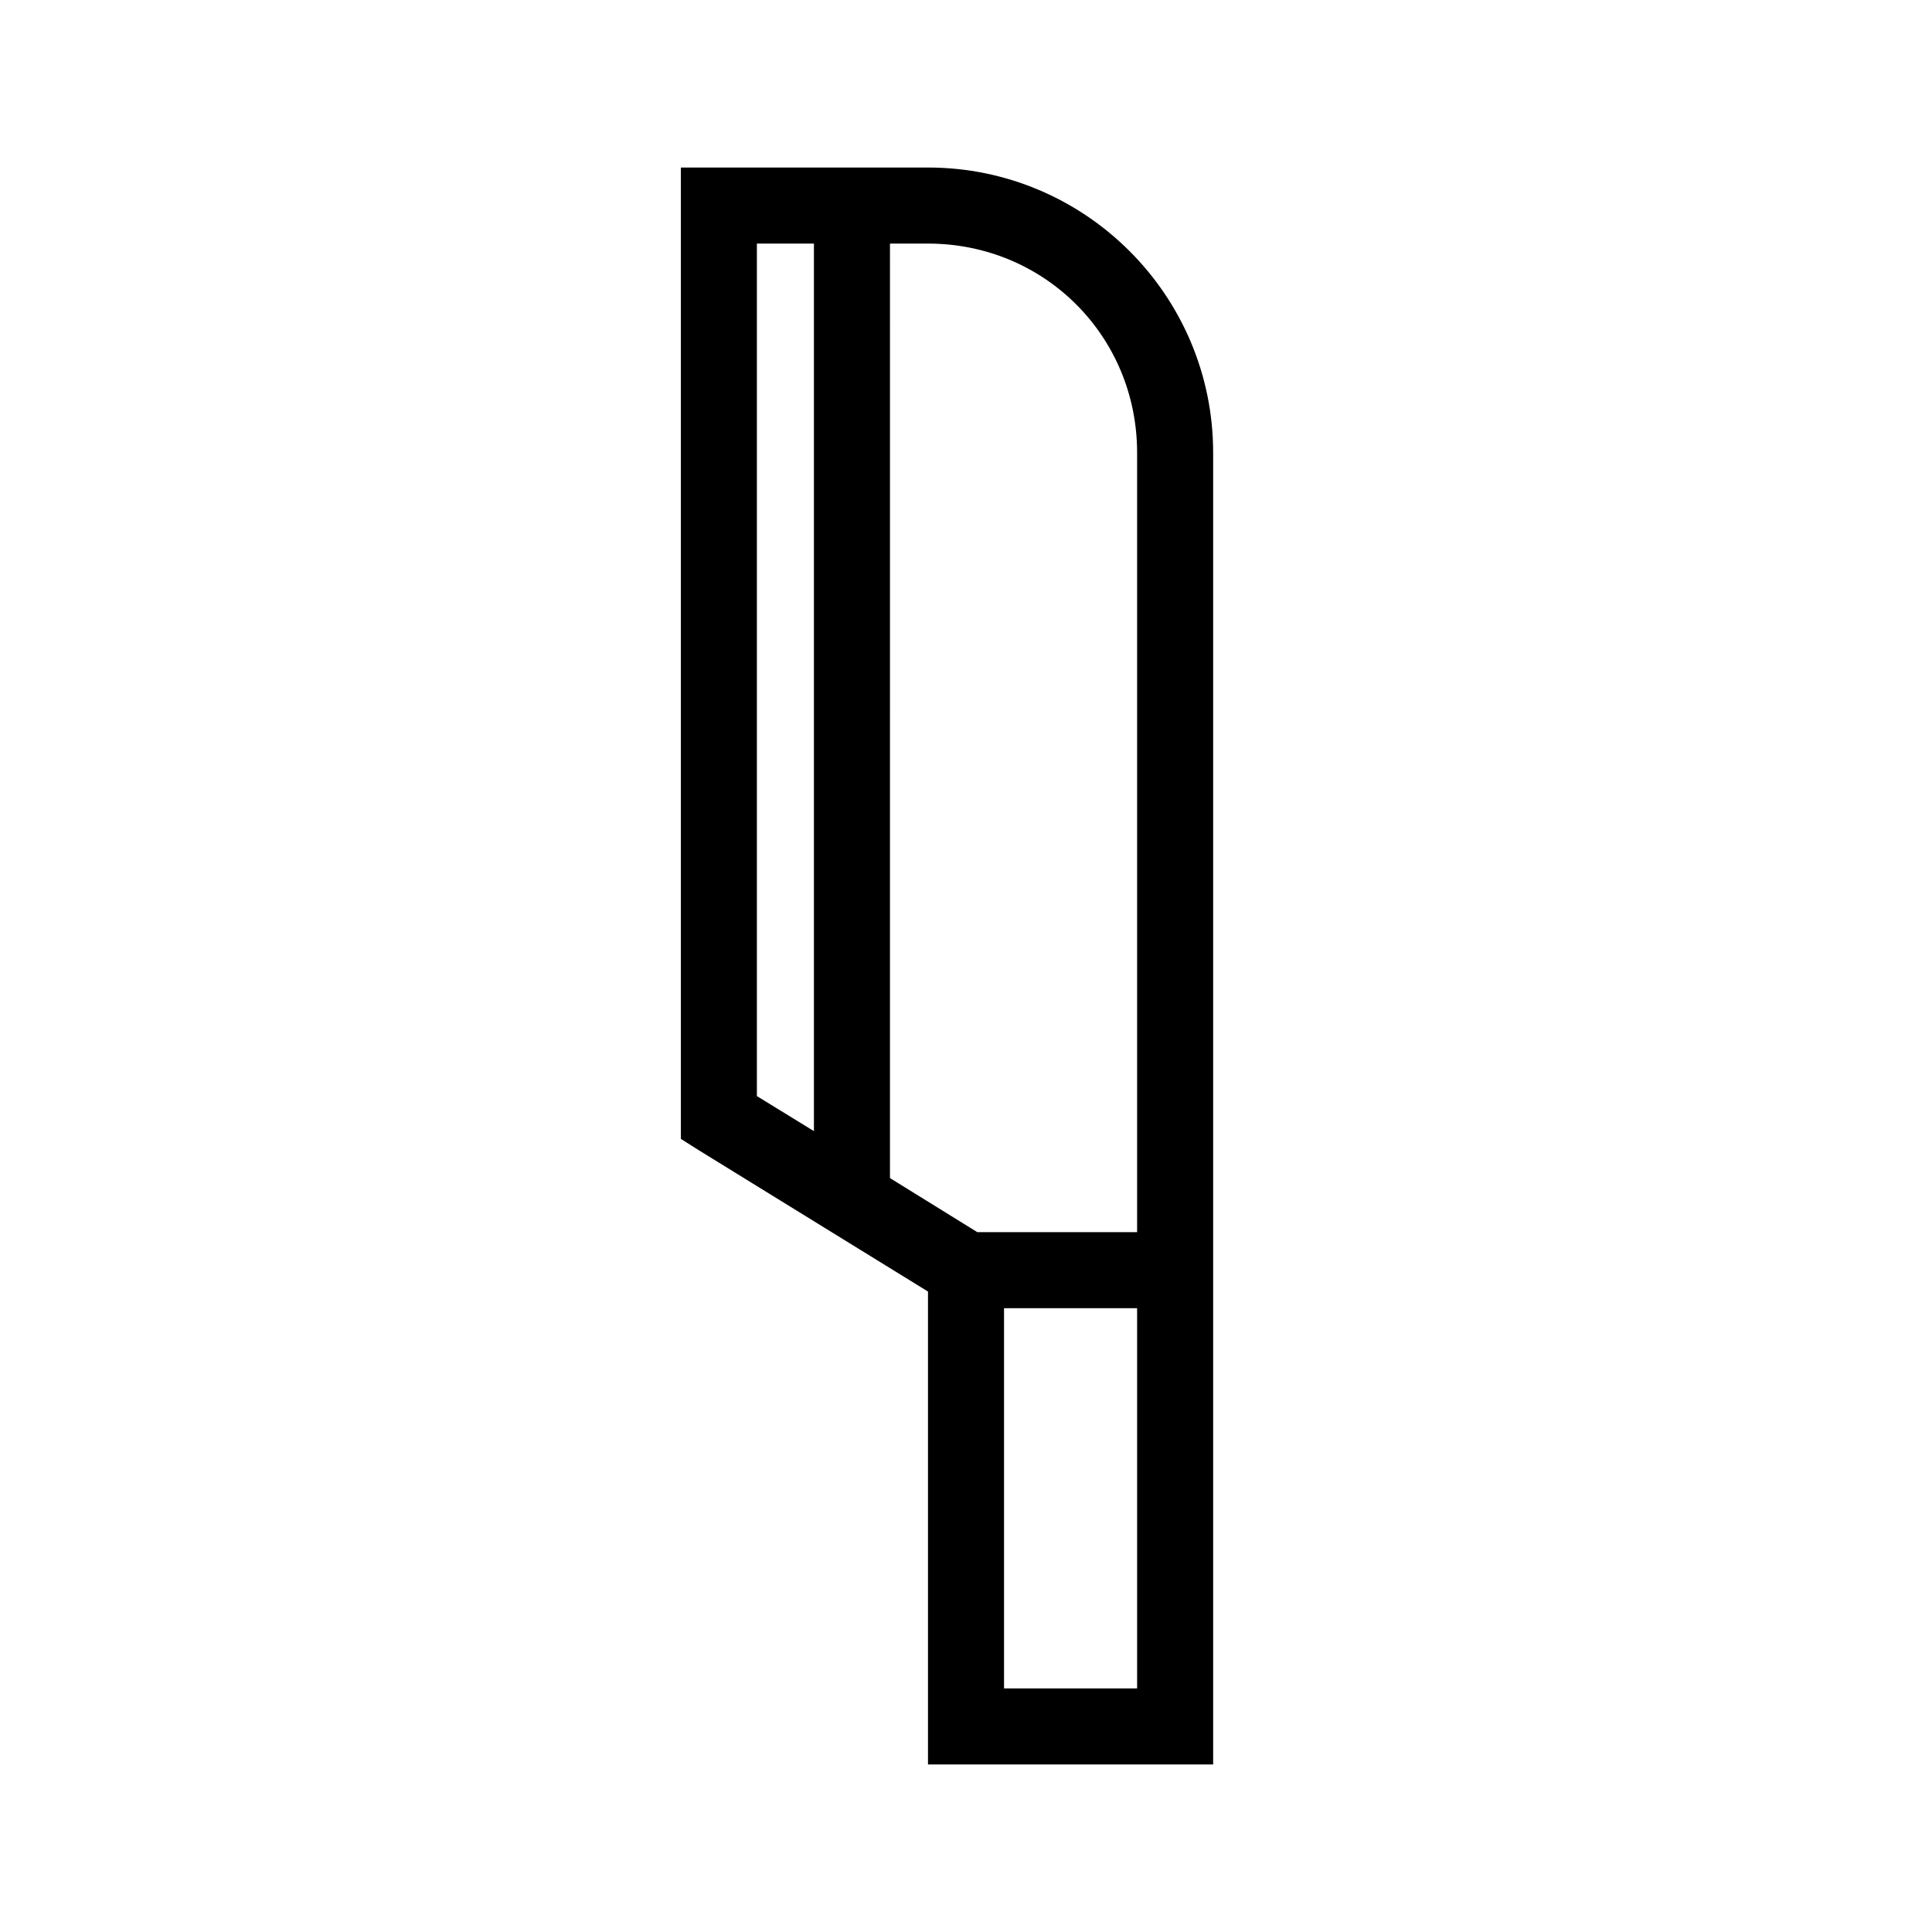 <?xml version="1.0" encoding="UTF-8"?>
<!-- Uploaded to: ICON Repo, www.svgrepo.com, Generator: ICON Repo Mixer Tools -->
<svg fill="#000000" width="800px" height="800px" version="1.1" viewBox="144 144 512 512" xmlns="http://www.w3.org/2000/svg">
 <path d="m324.43 188.4v257.41l4.723 2.992 60.773 37.473v125.32h75.57v-347.63c0-41.691-33.879-75.57-75.57-75.57zm20.152 20.152h15.117v235.21l-15.117-9.289zm35.27 0h10.074c30.875 0 55.418 24.543 55.418 55.418v206.56h-42.352l-23.141-14.328zm30.227 282.13h35.266v100.76h-35.266z"/>
</svg>